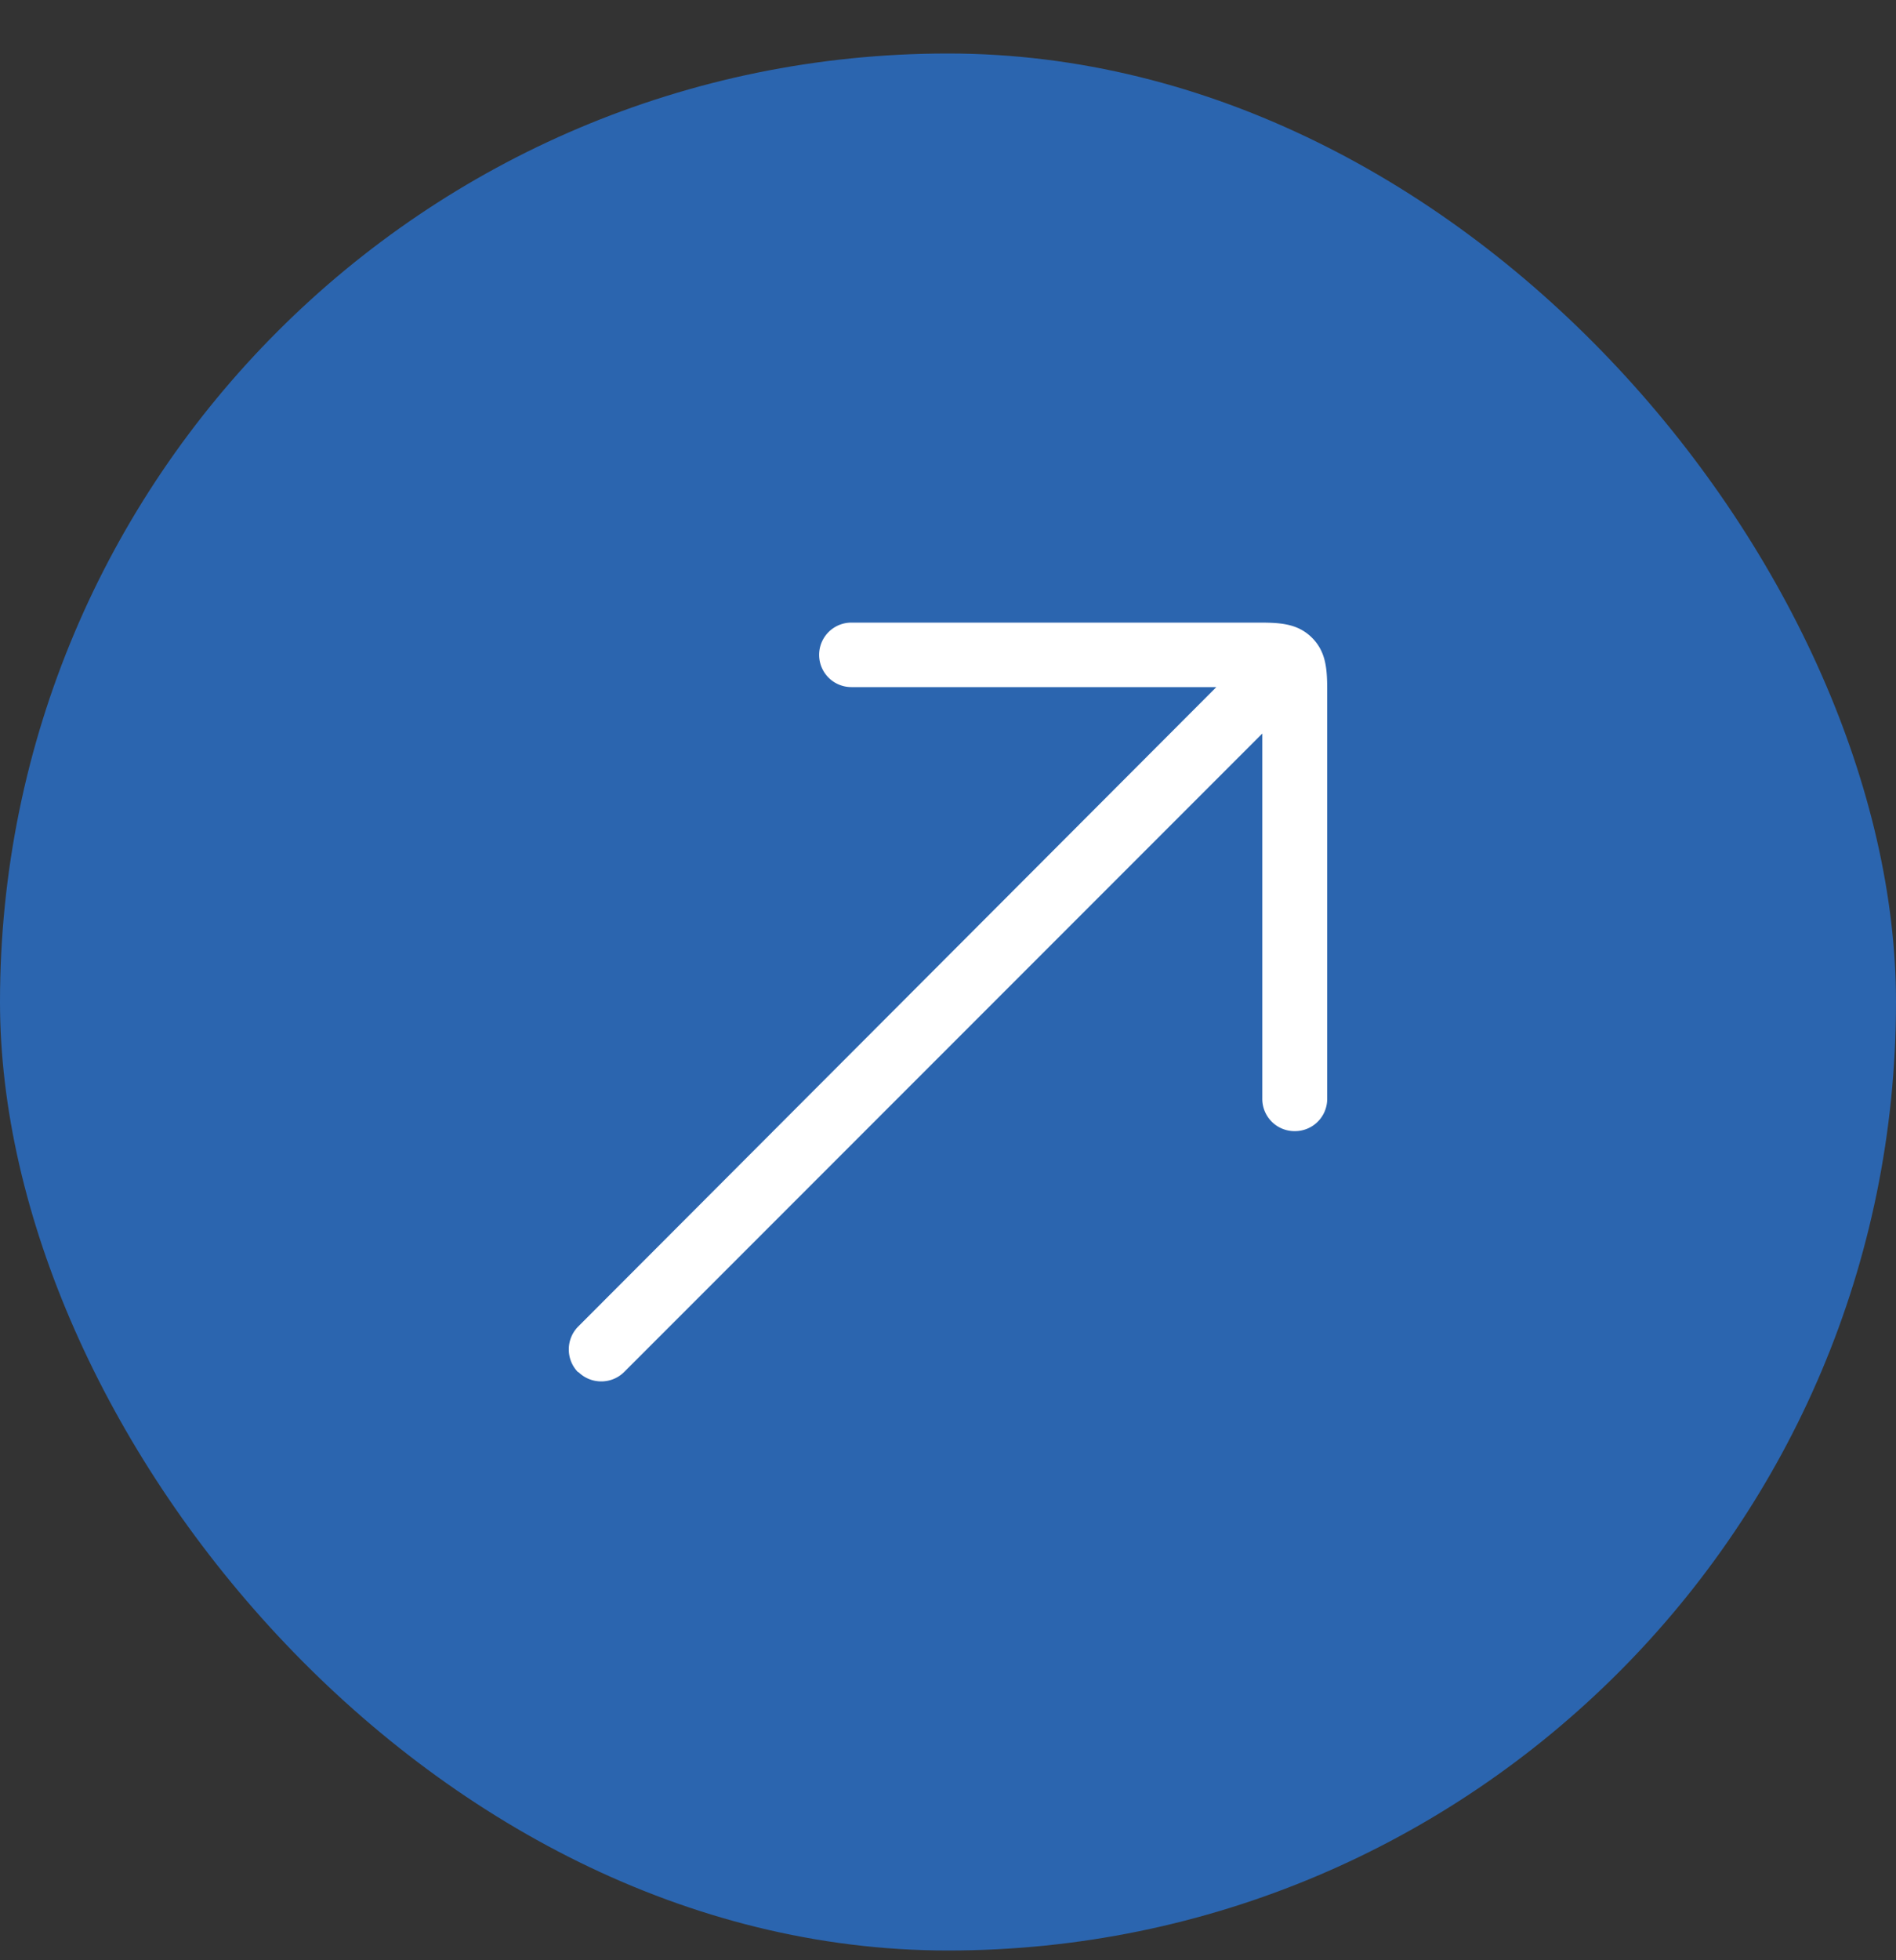<svg width="30" height="31" fill="none" xmlns="http://www.w3.org/2000/svg"><rect width="100%" height="100%" fill="#333333" stroke="none"/><rect y=".846" width="30" height="30" rx="15" fill="#2B65AF"/><path d="M9.15 21.696c.2.2.527.2.727 0L19.973 11.6v5.775a.51.51 0 0 0 .514.513.51.51 0 0 0 .513-.513v-6.402c0-.347 0-.647-.24-.887s-.54-.24-.887-.24h-6.402a.51.51 0 1 0 0 1.02h5.775L9.15 20.977c-.2.2-.2.527 0 .727v-.007z" fill="#fff"/></svg>